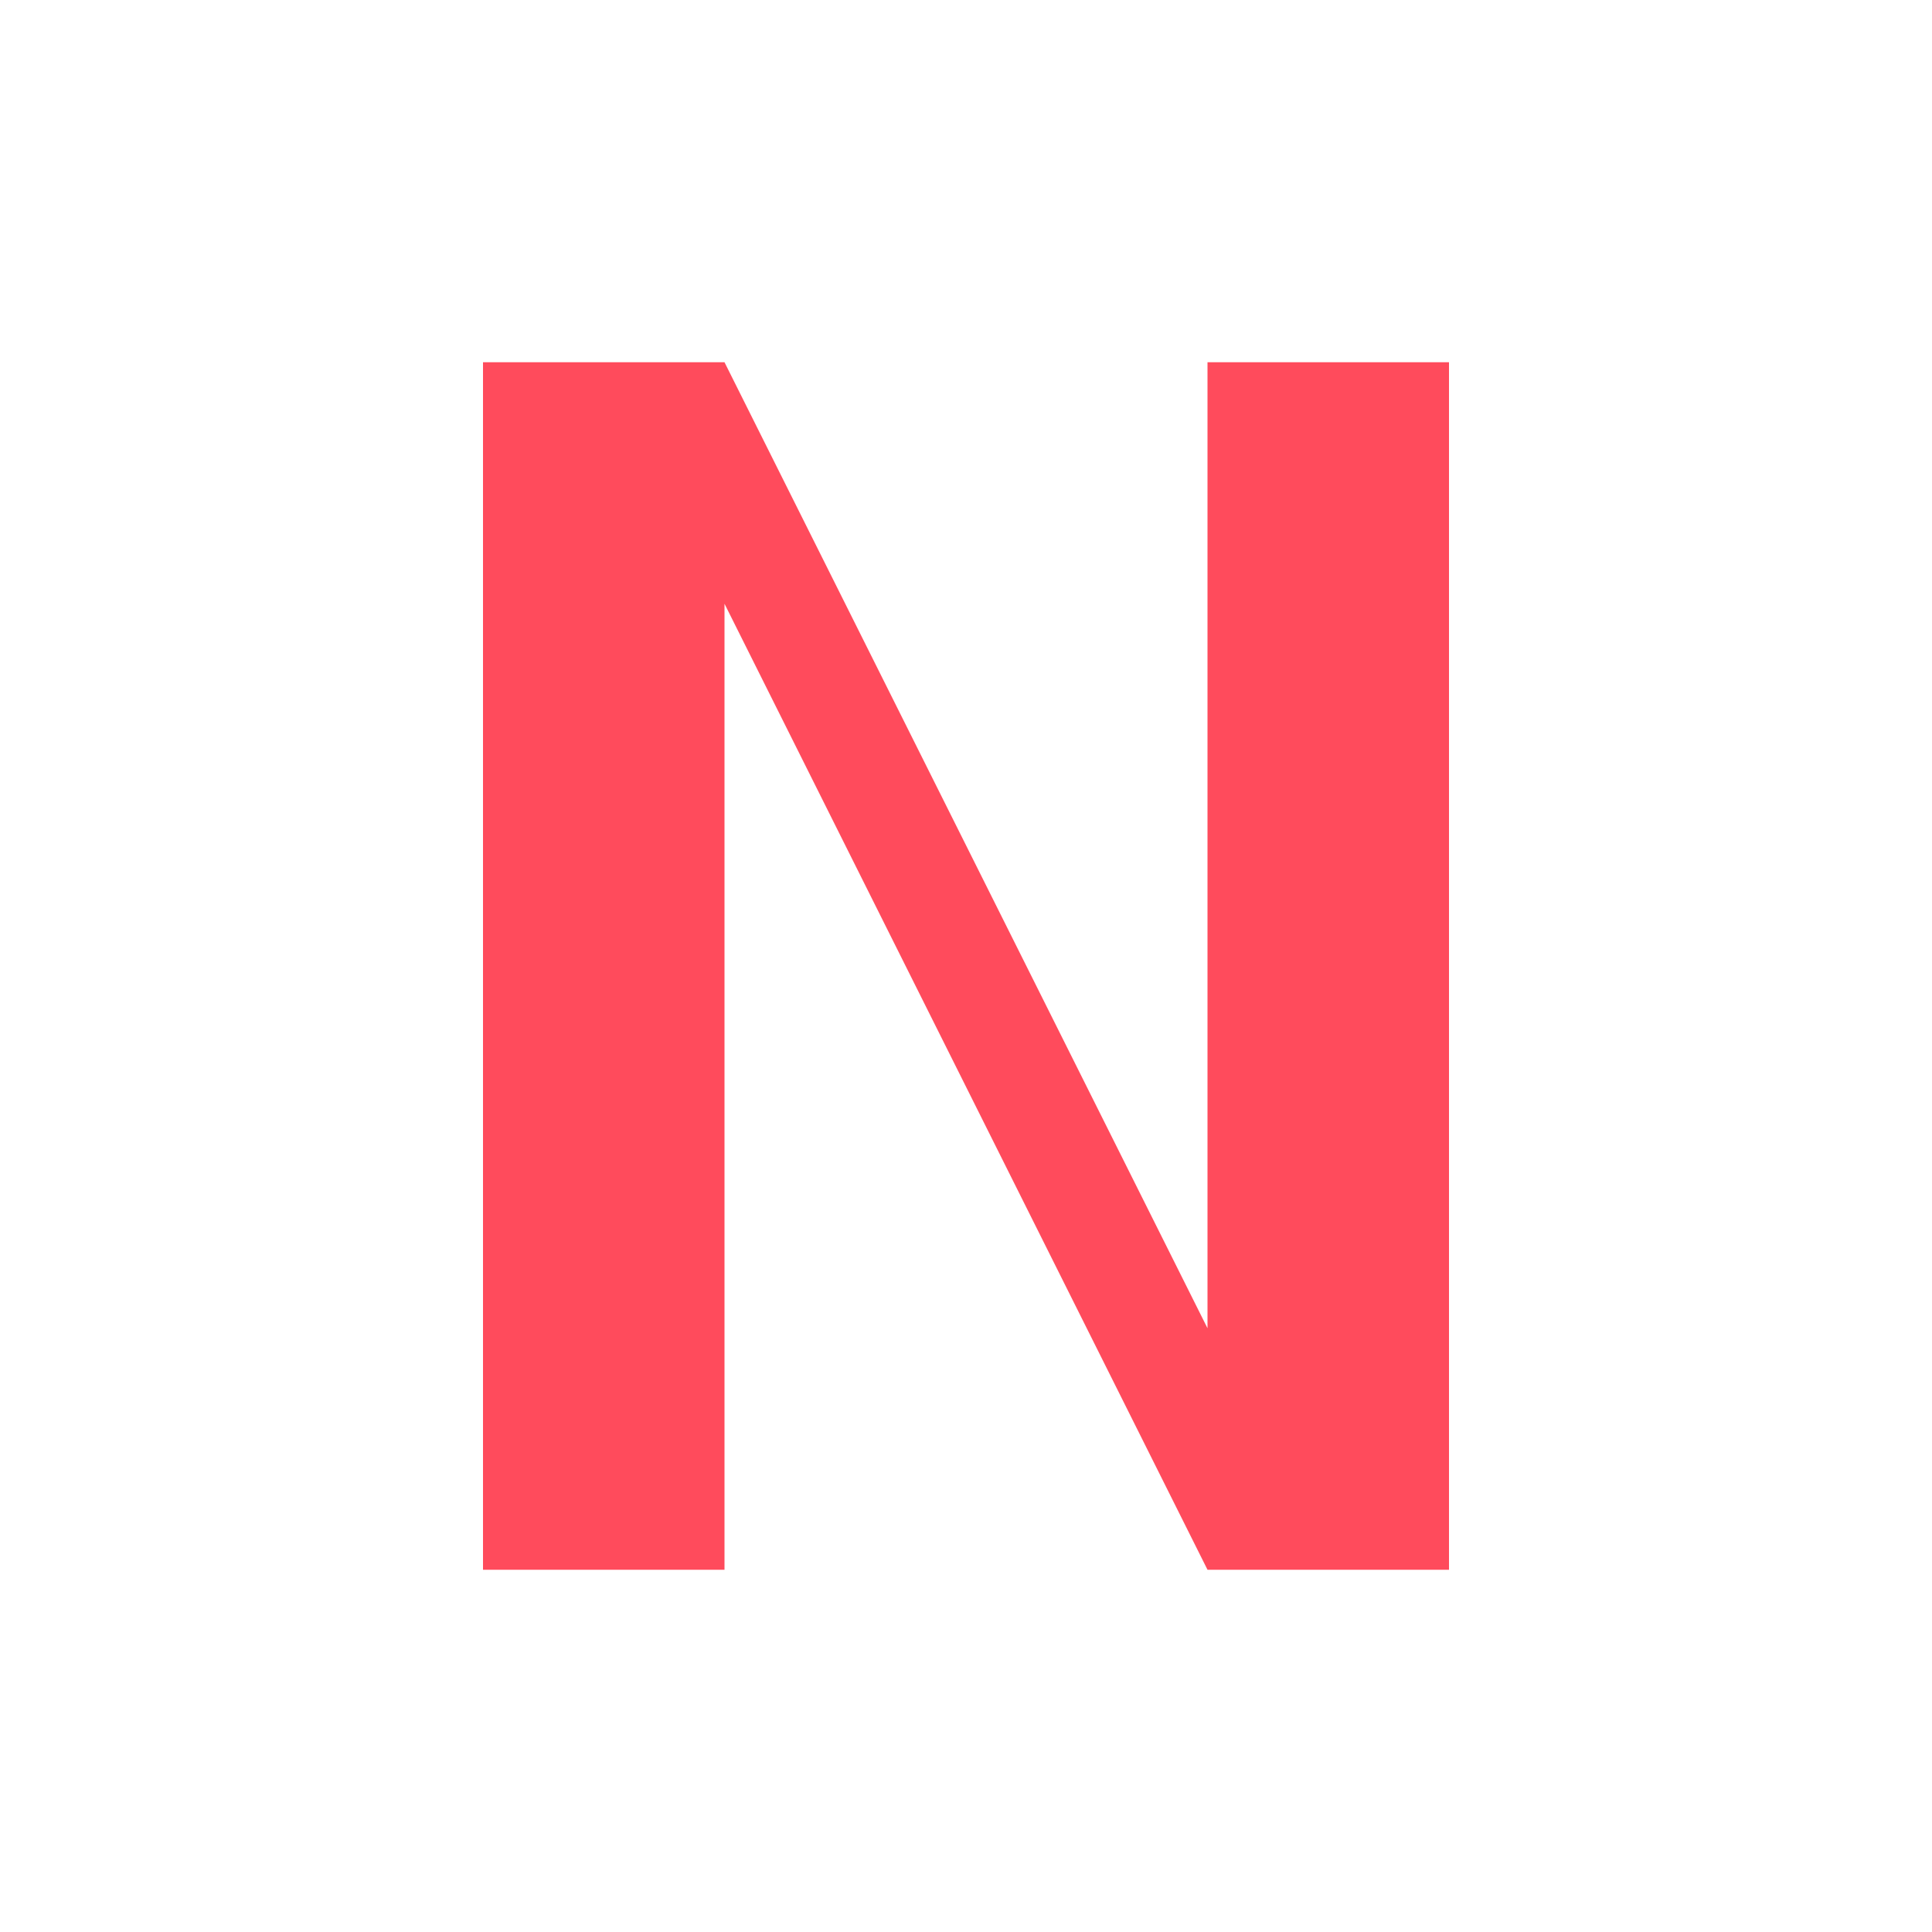 <svg xmlns="http://www.w3.org/2000/svg" width="1024" height="1024" viewBox="0 0 1024 1024">
  <rect width="1024" height="1024" fill="none"/>
  <path d="M256 192h128l256 512V192h128v640H640L384 320v512H256V192z" fill="#FF4B5C"/>
</svg>
